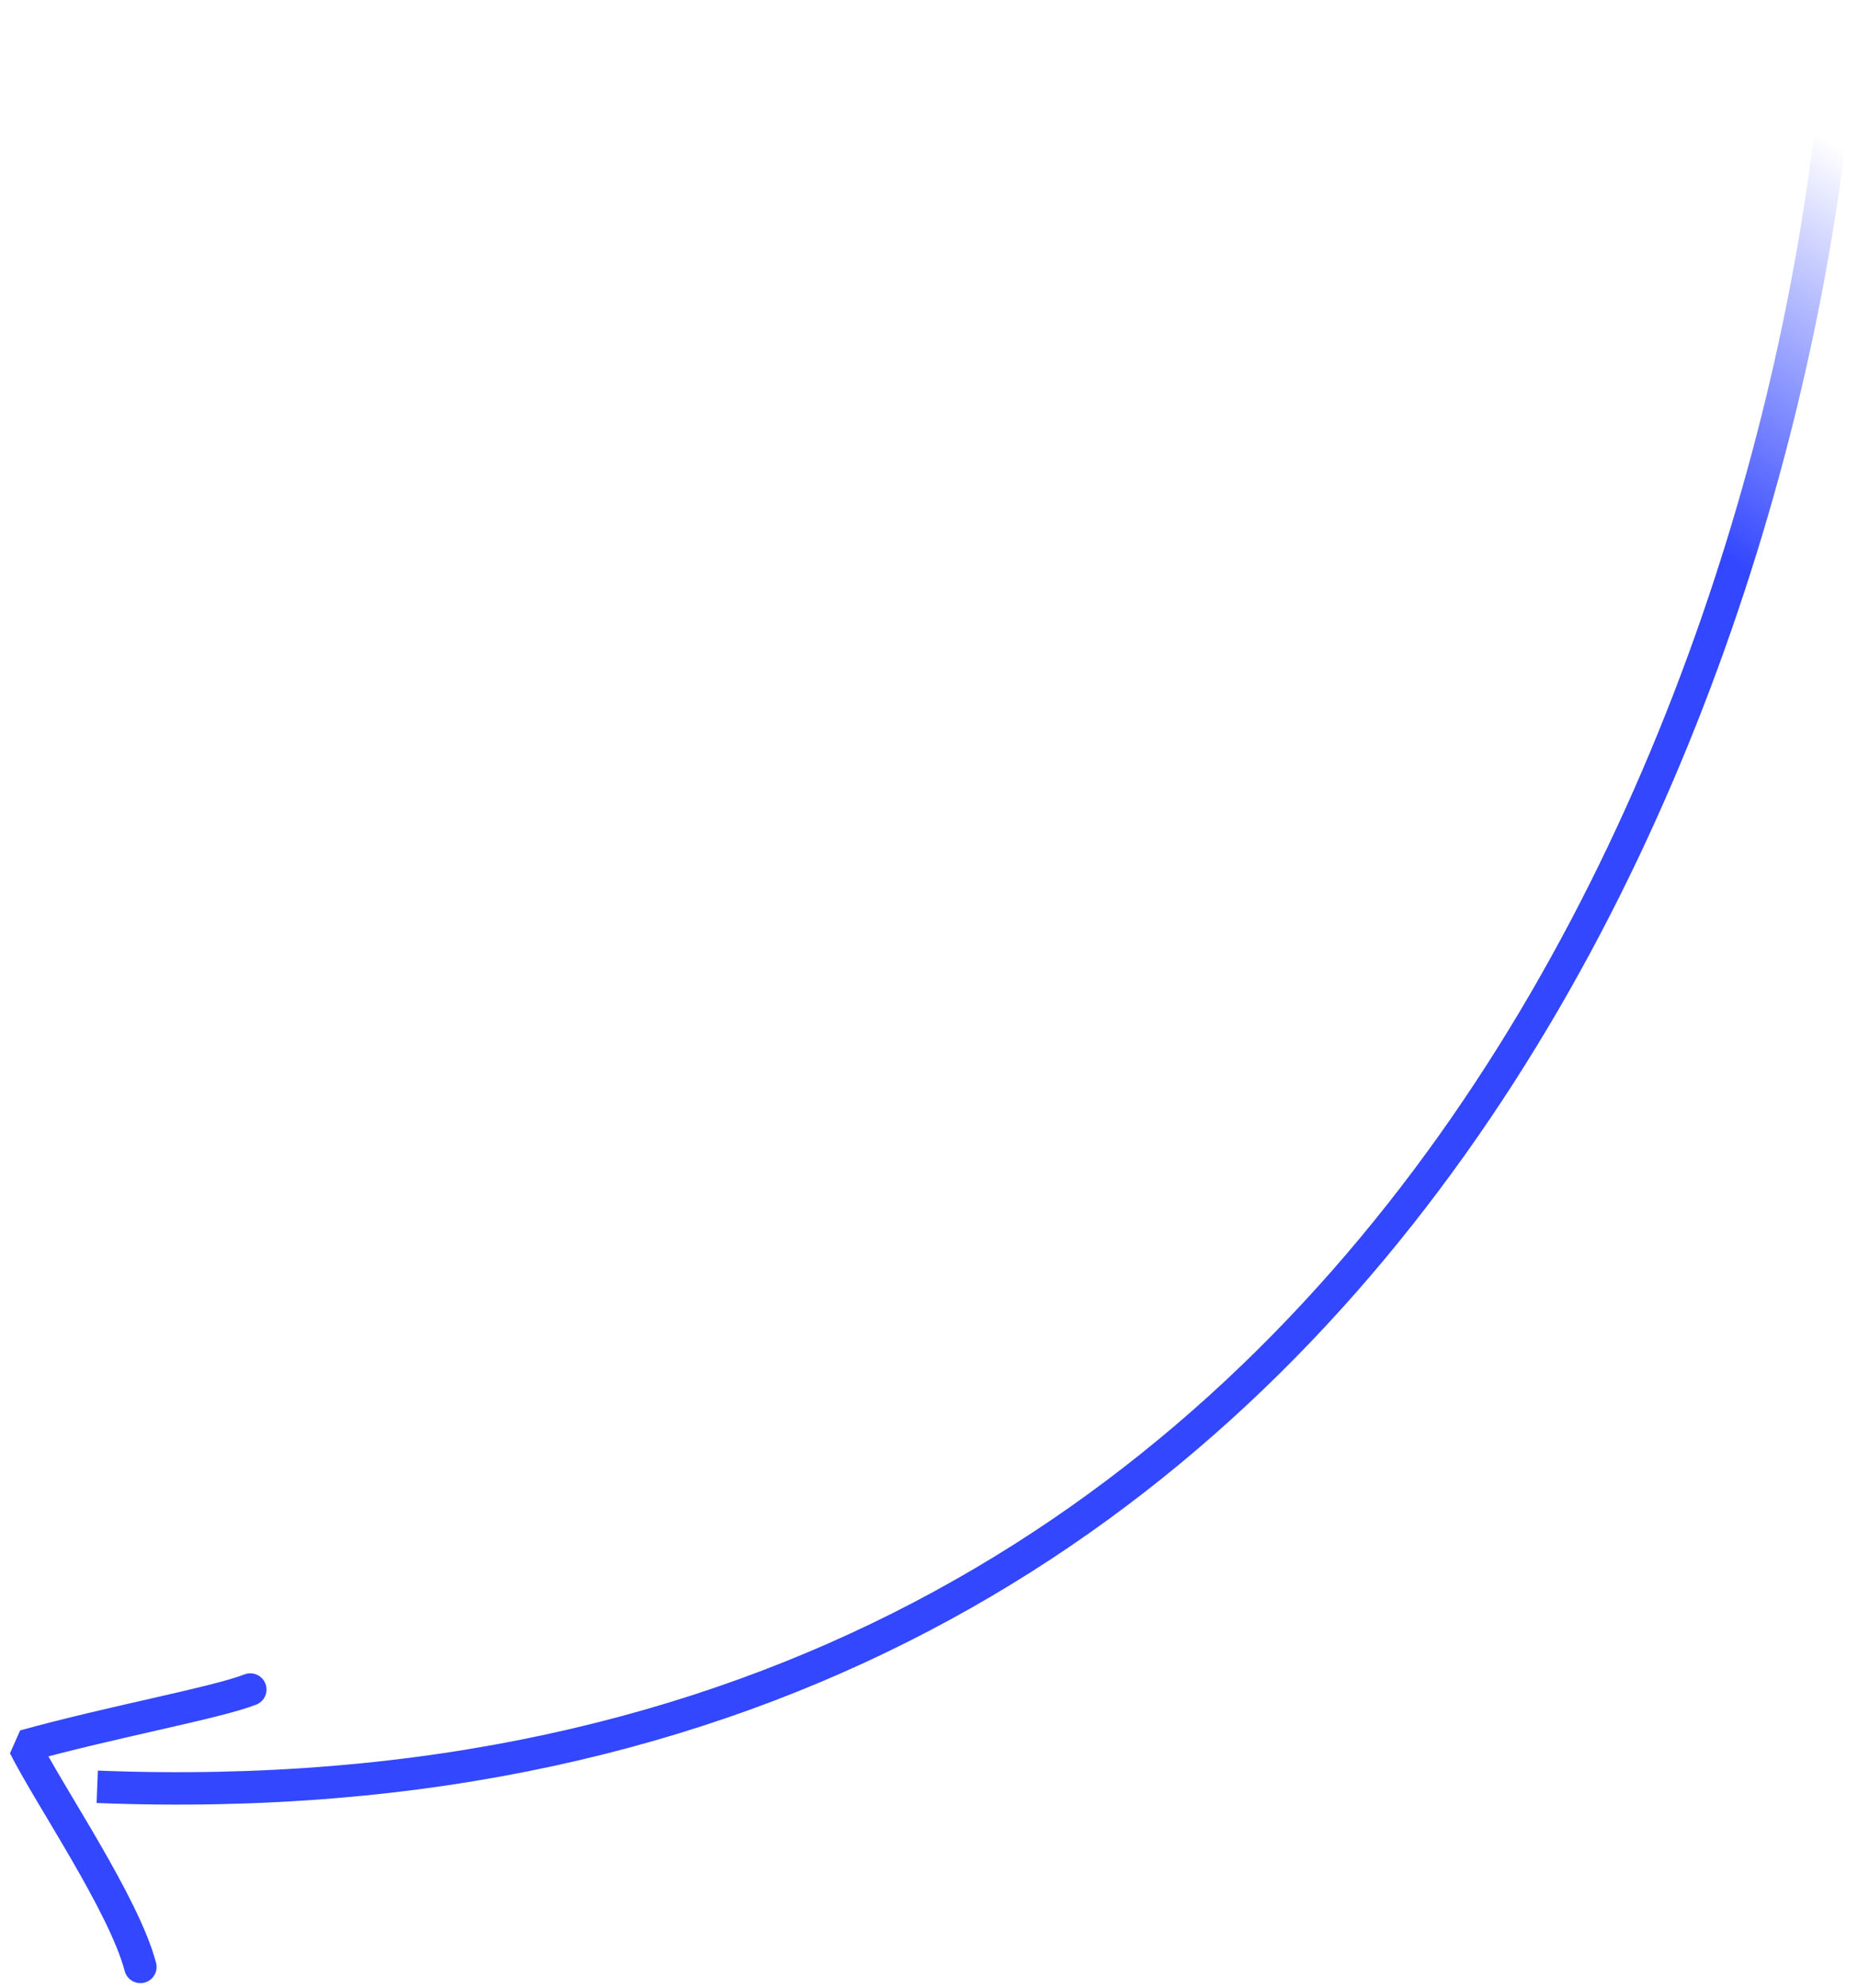 <svg width="172" height="184" fill="none" xmlns="http://www.w3.org/2000/svg"><path d="M170.5.352c-3 57-39.5 169.8-161.5 165" stroke="url(#a)" stroke-width="3"/><path d="M12.996 182.021c-1.54-5.821-8.383-15.779-10.732-20.441 8.131-2.253 17.742-3.991 20.908-5.229" stroke="#3347FF" stroke-width="3" stroke-linecap="round" stroke-linejoin="bevel"/><defs><linearGradient id="a" x1="169" y1="12.852" x2="149.079" y2="44.867" gradientUnits="userSpaceOnUse"><stop stop-color="#3347FF" stop-opacity="0"/><stop offset="1" stop-color="#3347FF"/></linearGradient></defs></svg>